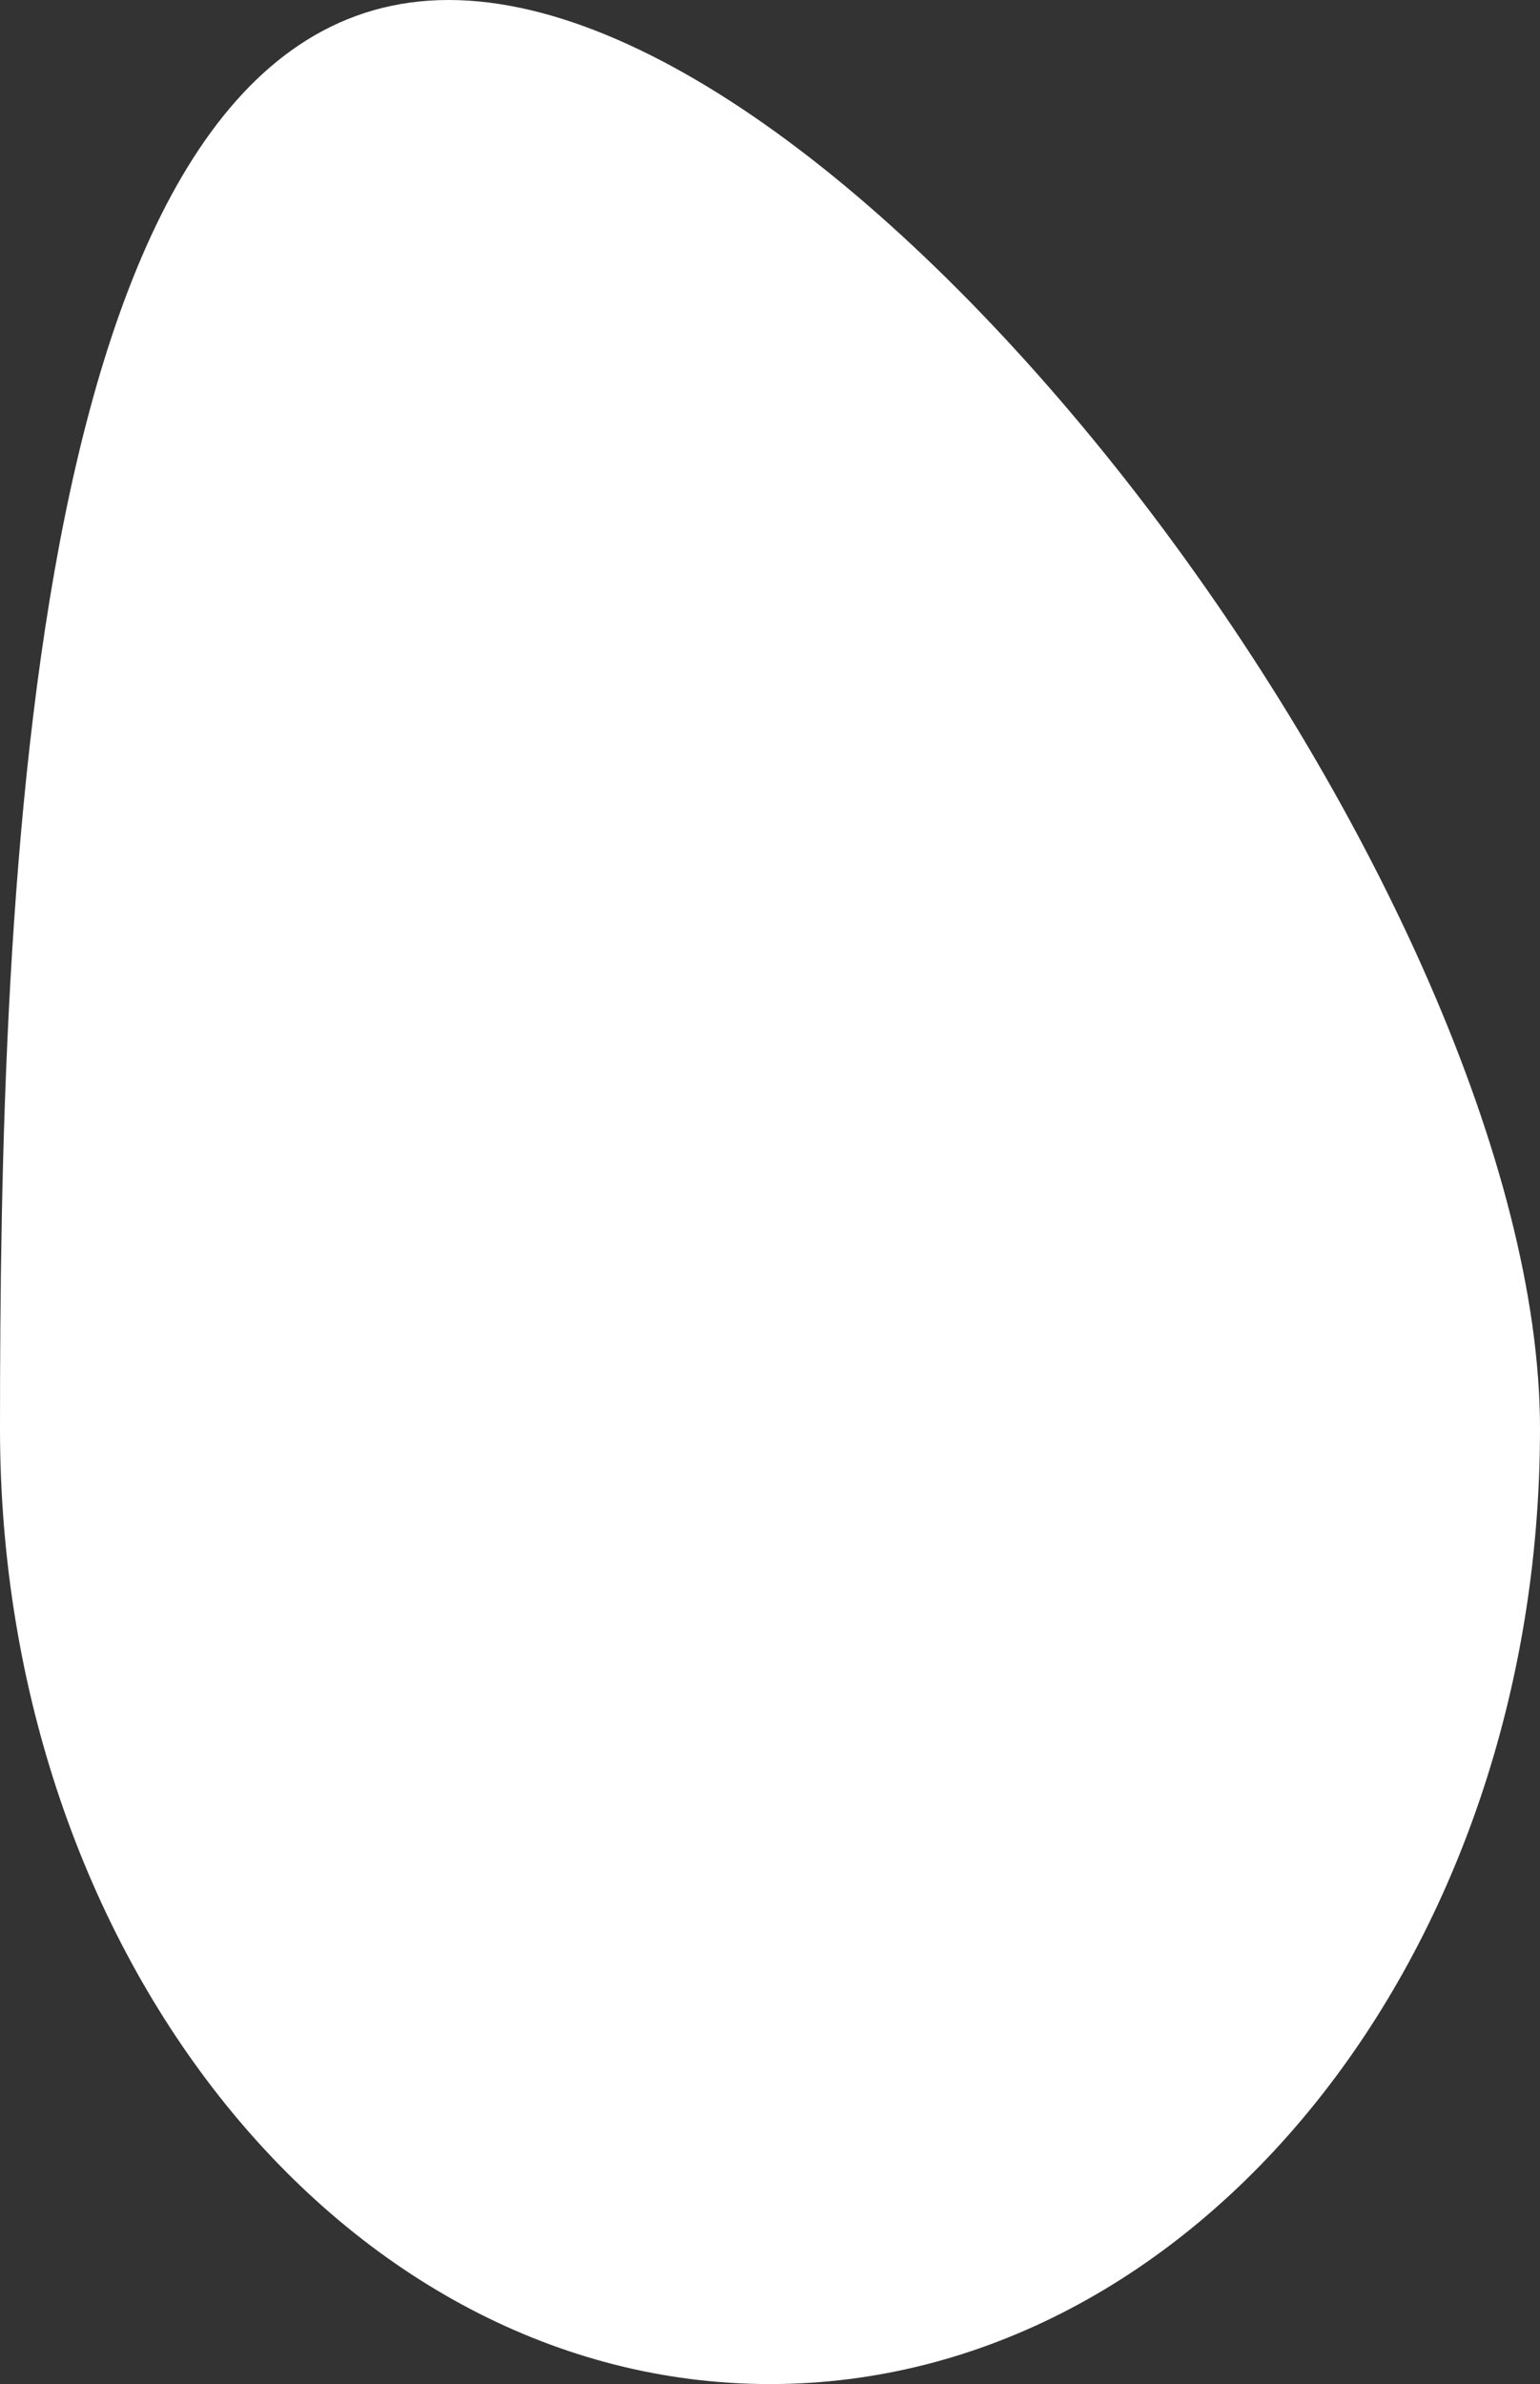 <?xml version="1.0" encoding="UTF-8"?> <svg xmlns="http://www.w3.org/2000/svg" width="254" height="393" viewBox="0 0 254 393" fill="none"><rect x="0" y="0" width="254" height="393" fill="#333333" stroke="none"/> <path d="M254 235.5C254 322.485 197.14 393 127 393C56.86 393 0 322.485 0 235.5C0 148.515 3.86 0 74 0C144.14 0 254 148.515 254 235.5Z" fill="white"></path> </svg> 